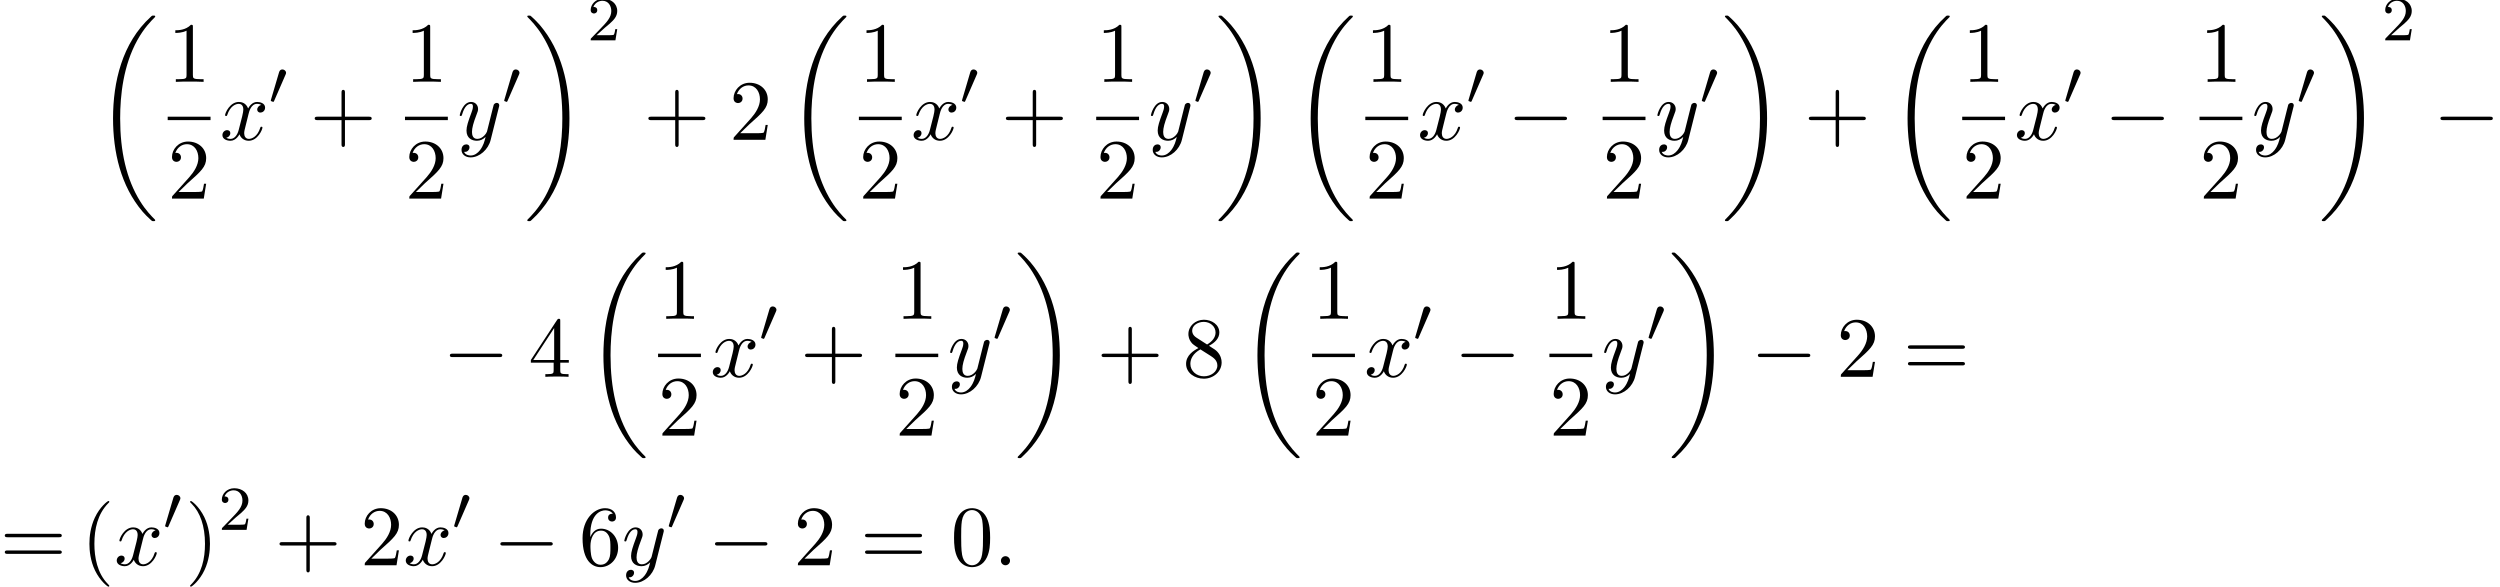 <?xml version='1.0' encoding='UTF-8'?>
<!-- This file was generated by dvisvgm 2.13.3 -->
<svg version='1.1' xmlns='http://www.w3.org/2000/svg' xmlns:xlink='http://www.w3.org/1999/xlink' width='318.246pt' height='74.684pt' viewBox='74.003 80.697 318.246 74.684'>
<defs>
<path id='g0-18' d='M7.636 25.625C7.636 25.582 7.615 25.56 7.593 25.527C7.189 25.124 6.458 24.393 5.727 23.215C3.971 20.4 3.175 16.855 3.175 12.655C3.175 9.72 3.567 5.935 5.367 2.684C6.229 1.135 7.124 .24 7.604-.24C7.636-.273 7.636-.295 7.636-.327C7.636-.436 7.56-.436 7.407-.436S7.233-.436 7.069-.273C3.415 3.055 2.269 8.051 2.269 12.644C2.269 16.931 3.251 21.251 6.022 24.513C6.24 24.764 6.655 25.211 7.102 25.604C7.233 25.735 7.255 25.735 7.407 25.735S7.636 25.735 7.636 25.625Z'/>
<path id='g0-19' d='M5.749 12.655C5.749 8.367 4.767 4.047 1.996 .785C1.778 .535 1.364 .087 .916-.305C.785-.436 .764-.436 .611-.436C.48-.436 .382-.436 .382-.327C.382-.284 .425-.24 .447-.218C.829 .175 1.56 .905 2.291 2.084C4.047 4.898 4.844 8.444 4.844 12.644C4.844 15.578 4.451 19.364 2.651 22.615C1.789 24.164 .884 25.069 .425 25.527C.404 25.56 .382 25.593 .382 25.625C.382 25.735 .48 25.735 .611 25.735C.764 25.735 .785 25.735 .949 25.571C4.604 22.244 5.749 17.247 5.749 12.655Z'/>
<path id='g5-40' d='M3.611 2.618C3.611 2.585 3.611 2.564 3.425 2.378C2.062 1.004 1.713-1.058 1.713-2.727C1.713-4.625 2.127-6.524 3.469-7.887C3.611-8.018 3.611-8.04 3.611-8.073C3.611-8.149 3.567-8.182 3.502-8.182C3.393-8.182 2.411-7.44 1.767-6.055C1.211-4.855 1.08-3.644 1.08-2.727C1.08-1.876 1.2-.556 1.8 .676C2.455 2.018 3.393 2.727 3.502 2.727C3.567 2.727 3.611 2.695 3.611 2.618Z'/>
<path id='g5-41' d='M3.153-2.727C3.153-3.578 3.033-4.898 2.433-6.131C1.778-7.473 .84-8.182 .731-8.182C.665-8.182 .622-8.138 .622-8.073C.622-8.04 .622-8.018 .829-7.822C1.898-6.742 2.52-5.007 2.52-2.727C2.52-.862 2.116 1.058 .764 2.433C.622 2.564 .622 2.585 .622 2.618C.622 2.684 .665 2.727 .731 2.727C.84 2.727 1.822 1.985 2.465 .6C3.022-.6 3.153-1.811 3.153-2.727Z'/>
<path id='g5-43' d='M4.462-2.509H7.505C7.658-2.509 7.865-2.509 7.865-2.727S7.658-2.945 7.505-2.945H4.462V-6C4.462-6.153 4.462-6.36 4.244-6.36S4.025-6.153 4.025-6V-2.945H.971C.818-2.945 .611-2.945 .611-2.727S.818-2.509 .971-2.509H4.025V.545C4.025 .698 4.025 .905 4.244 .905S4.462 .698 4.462 .545V-2.509Z'/>
<path id='g5-48' d='M5.018-3.491C5.018-4.364 4.964-5.236 4.582-6.044C4.08-7.091 3.185-7.265 2.727-7.265C2.073-7.265 1.276-6.982 .829-5.967C.48-5.215 .425-4.364 .425-3.491C.425-2.673 .469-1.691 .916-.862C1.385 .022 2.182 .24 2.716 .24C3.305 .24 4.135 .011 4.615-1.025C4.964-1.778 5.018-2.629 5.018-3.491ZM2.716 0C2.291 0 1.647-.273 1.451-1.32C1.331-1.975 1.331-2.978 1.331-3.622C1.331-4.32 1.331-5.04 1.418-5.629C1.625-6.927 2.444-7.025 2.716-7.025C3.076-7.025 3.796-6.829 4.004-5.749C4.113-5.138 4.113-4.309 4.113-3.622C4.113-2.804 4.113-2.062 3.993-1.364C3.829-.327 3.207 0 2.716 0Z'/>
<path id='g5-49' d='M3.207-6.982C3.207-7.244 3.207-7.265 2.956-7.265C2.28-6.567 1.32-6.567 .971-6.567V-6.229C1.189-6.229 1.833-6.229 2.4-6.513V-.862C2.4-.469 2.367-.338 1.385-.338H1.036V0C1.418-.033 2.367-.033 2.804-.033S4.189-.033 4.571 0V-.338H4.222C3.24-.338 3.207-.458 3.207-.862V-6.982Z'/>
<path id='g5-50' d='M1.385-.84L2.542-1.964C4.244-3.469 4.898-4.058 4.898-5.149C4.898-6.393 3.916-7.265 2.585-7.265C1.353-7.265 .545-6.262 .545-5.291C.545-4.68 1.091-4.68 1.124-4.68C1.309-4.68 1.691-4.811 1.691-5.258C1.691-5.542 1.495-5.825 1.113-5.825C1.025-5.825 1.004-5.825 .971-5.815C1.222-6.524 1.811-6.927 2.444-6.927C3.436-6.927 3.905-6.044 3.905-5.149C3.905-4.276 3.36-3.415 2.76-2.738L.665-.404C.545-.284 .545-.262 .545 0H4.593L4.898-1.898H4.625C4.571-1.571 4.495-1.091 4.385-.927C4.309-.84 3.589-.84 3.349-.84H1.385Z'/>
<path id='g5-52' d='M3.207-1.8V-.851C3.207-.458 3.185-.338 2.378-.338H2.149V0C2.596-.033 3.164-.033 3.622-.033S4.658-.033 5.105 0V-.338H4.876C4.069-.338 4.047-.458 4.047-.851V-1.8H5.138V-2.138H4.047V-7.102C4.047-7.32 4.047-7.385 3.873-7.385C3.775-7.385 3.742-7.385 3.655-7.255L.305-2.138V-1.8H3.207ZM3.273-2.138H.611L3.273-6.207V-2.138Z'/>
<path id='g5-54' d='M1.44-3.578V-3.84C1.44-6.6 2.793-6.993 3.349-6.993C3.611-6.993 4.069-6.927 4.309-6.556C4.145-6.556 3.709-6.556 3.709-6.065C3.709-5.727 3.971-5.564 4.211-5.564C4.385-5.564 4.713-5.662 4.713-6.087C4.713-6.742 4.233-7.265 3.327-7.265C1.931-7.265 .458-5.858 .458-3.447C.458-.535 1.724 .24 2.738 .24C3.949 .24 4.985-.785 4.985-2.225C4.985-3.611 4.015-4.658 2.804-4.658C2.062-4.658 1.658-4.102 1.44-3.578ZM2.738-.065C2.051-.065 1.724-.72 1.658-.884C1.462-1.396 1.462-2.269 1.462-2.465C1.462-3.316 1.811-4.407 2.793-4.407C2.967-4.407 3.469-4.407 3.807-3.731C4.004-3.327 4.004-2.771 4.004-2.236C4.004-1.713 4.004-1.167 3.818-.775C3.491-.12 2.989-.065 2.738-.065Z'/>
<path id='g5-56' d='M1.778-4.985C1.276-5.313 1.233-5.684 1.233-5.869C1.233-6.535 1.942-6.993 2.716-6.993C3.513-6.993 4.211-6.425 4.211-5.64C4.211-5.018 3.785-4.495 3.131-4.113L1.778-4.985ZM3.371-3.949C4.156-4.353 4.691-4.92 4.691-5.64C4.691-6.644 3.72-7.265 2.727-7.265C1.636-7.265 .753-6.458 .753-5.444C.753-5.247 .775-4.756 1.233-4.244C1.353-4.113 1.756-3.84 2.029-3.655C1.396-3.338 .458-2.727 .458-1.647C.458-.491 1.571 .24 2.716 .24C3.949 .24 4.985-.665 4.985-1.833C4.985-2.225 4.865-2.716 4.451-3.175C4.244-3.404 4.069-3.513 3.371-3.949ZM2.28-3.491L3.622-2.64C3.927-2.433 4.44-2.105 4.44-1.44C4.44-.633 3.622-.065 2.727-.065C1.789-.065 1.004-.742 1.004-1.647C1.004-2.28 1.353-2.978 2.28-3.491Z'/>
<path id='g5-61' d='M7.495-3.567C7.658-3.567 7.865-3.567 7.865-3.785S7.658-4.004 7.505-4.004H.971C.818-4.004 .611-4.004 .611-3.785S.818-3.567 .982-3.567H7.495ZM7.505-1.451C7.658-1.451 7.865-1.451 7.865-1.669S7.658-1.887 7.495-1.887H.982C.818-1.887 .611-1.887 .611-1.669S.818-1.451 .971-1.451H7.505Z'/>
<path id='g3-58' d='M2.095-.578C2.095-.895 1.833-1.156 1.516-1.156S.938-.895 .938-.578S1.2 0 1.516 0S2.095-.262 2.095-.578Z'/>
<path id='g3-120' d='M3.644-3.295C3.709-3.578 3.96-4.582 4.724-4.582C4.778-4.582 5.04-4.582 5.269-4.44C4.964-4.385 4.745-4.113 4.745-3.851C4.745-3.676 4.865-3.469 5.16-3.469C5.4-3.469 5.749-3.665 5.749-4.102C5.749-4.669 5.105-4.822 4.735-4.822C4.102-4.822 3.72-4.244 3.589-3.993C3.316-4.713 2.727-4.822 2.411-4.822C1.276-4.822 .655-3.415 .655-3.142C.655-3.033 .764-3.033 .785-3.033C.873-3.033 .905-3.055 .927-3.153C1.298-4.309 2.018-4.582 2.389-4.582C2.596-4.582 2.978-4.484 2.978-3.851C2.978-3.513 2.793-2.782 2.389-1.255C2.215-.578 1.833-.12 1.353-.12C1.287-.12 1.036-.12 .807-.262C1.08-.316 1.32-.545 1.32-.851C1.32-1.145 1.08-1.233 .916-1.233C.589-1.233 .316-.949 .316-.6C.316-.098 .862 .12 1.342 .12C2.062 .12 2.455-.644 2.487-.709C2.618-.305 3.011 .12 3.665 .12C4.789 .12 5.411-1.287 5.411-1.56C5.411-1.669 5.313-1.669 5.28-1.669C5.182-1.669 5.16-1.625 5.138-1.549C4.778-.382 4.036-.12 3.687-.12C3.262-.12 3.087-.469 3.087-.84C3.087-1.08 3.153-1.32 3.273-1.8L3.644-3.295Z'/>
<path id='g3-121' d='M5.302-4.156C5.345-4.309 5.345-4.331 5.345-4.407C5.345-4.604 5.193-4.702 5.029-4.702C4.92-4.702 4.745-4.636 4.647-4.473C4.625-4.418 4.538-4.08 4.495-3.884C4.418-3.6 4.342-3.305 4.276-3.011L3.785-1.047C3.742-.884 3.273-.12 2.553-.12C1.996-.12 1.876-.6 1.876-1.004C1.876-1.505 2.062-2.182 2.433-3.142C2.607-3.589 2.651-3.709 2.651-3.927C2.651-4.418 2.302-4.822 1.756-4.822C.72-4.822 .316-3.24 .316-3.142C.316-3.033 .425-3.033 .447-3.033C.556-3.033 .567-3.055 .622-3.229C.916-4.255 1.353-4.582 1.724-4.582C1.811-4.582 1.996-4.582 1.996-4.233C1.996-3.96 1.887-3.676 1.811-3.469C1.375-2.313 1.178-1.691 1.178-1.178C1.178-.207 1.865 .12 2.509 .12C2.935 .12 3.305-.065 3.611-.371C3.469 .196 3.338 .731 2.902 1.309C2.618 1.68 2.204 1.996 1.702 1.996C1.549 1.996 1.058 1.964 .873 1.538C1.047 1.538 1.189 1.538 1.342 1.407C1.451 1.309 1.56 1.167 1.56 .96C1.56 .622 1.265 .578 1.156 .578C.905 .578 .545 .753 .545 1.287C.545 1.833 1.025 2.236 1.702 2.236C2.825 2.236 3.949 1.244 4.255 .011L5.302-4.156Z'/>
<path id='g1-48' d='M2.112-3.778C2.152-3.881 2.184-3.937 2.184-4.017C2.184-4.28 1.945-4.455 1.722-4.455C1.403-4.455 1.315-4.176 1.283-4.065L.271-.63C.239-.534 .239-.51 .239-.502C.239-.43 .287-.414 .367-.391C.51-.327 .526-.327 .542-.327C.566-.327 .614-.327 .669-.462L2.112-3.778Z'/>
<path id='g2-0' d='M7.189-2.509C7.375-2.509 7.571-2.509 7.571-2.727S7.375-2.945 7.189-2.945H1.287C1.102-2.945 .905-2.945 .905-2.727S1.102-2.509 1.287-2.509H7.189Z'/>
<path id='g4-50' d='M2.248-1.626C2.375-1.745 2.71-2.008 2.837-2.12C3.332-2.574 3.802-3.013 3.802-3.738C3.802-4.686 3.005-5.3 2.008-5.3C1.052-5.3 .422-4.575 .422-3.866C.422-3.475 .733-3.419 .845-3.419C1.012-3.419 1.259-3.539 1.259-3.842C1.259-4.256 .861-4.256 .765-4.256C.996-4.838 1.53-5.037 1.921-5.037C2.662-5.037 3.045-4.407 3.045-3.738C3.045-2.909 2.463-2.303 1.522-1.339L.518-.303C.422-.215 .422-.199 .422 0H3.571L3.802-1.427H3.555C3.531-1.267 3.467-.869 3.371-.717C3.324-.654 2.718-.654 2.59-.654H1.172L2.248-1.626Z'/>
</defs>
<g id='page1'>
<use x='86.124' y='83.115' xlink:href='#g0-18'/>
<use x='95.35' y='91.117' xlink:href='#g5-49'/>
<rect x='95.35' y='95.552' height='.436' width='5.455'/>
<use x='95.35' y='105.98' xlink:href='#g5-50'/>
<use x='102' y='98.497' xlink:href='#g3-120'/>
<use x='108.235' y='93.993' xlink:href='#g1-48'/>
<use x='113.454' y='98.497' xlink:href='#g5-43'/>
<use x='125.558' y='91.117' xlink:href='#g5-49'/>
<rect x='125.558' y='95.552' height='.436' width='5.455'/>
<use x='125.558' y='105.98' xlink:href='#g5-50'/>
<use x='132.209' y='98.497' xlink:href='#g3-121'/>
<use x='137.948' y='93.993' xlink:href='#g1-48'/>
<use x='140.744' y='83.115' xlink:href='#g0-19'/>
<use x='148.774' y='85.834' xlink:href='#g4-50'/>
<use x='155.93' y='98.497' xlink:href='#g5-43'/>
<use x='166.839' y='98.497' xlink:href='#g5-50'/>
<use x='174.112' y='83.115' xlink:href='#g0-18'/>
<use x='183.338' y='91.117' xlink:href='#g5-49'/>
<rect x='183.338' y='95.552' height='.436' width='5.455'/>
<use x='183.338' y='105.98' xlink:href='#g5-50'/>
<use x='189.988' y='98.497' xlink:href='#g3-120'/>
<use x='196.223' y='93.993' xlink:href='#g1-48'/>
<use x='201.442' y='98.497' xlink:href='#g5-43'/>
<use x='213.547' y='91.117' xlink:href='#g5-49'/>
<rect x='213.547' y='95.552' height='.436' width='5.455'/>
<use x='213.547' y='105.98' xlink:href='#g5-50'/>
<use x='220.197' y='98.497' xlink:href='#g3-121'/>
<use x='225.937' y='93.993' xlink:href='#g1-48'/>
<use x='228.732' y='83.115' xlink:href='#g0-19'/>
<use x='238.58' y='83.115' xlink:href='#g0-18'/>
<use x='247.806' y='91.117' xlink:href='#g5-49'/>
<rect x='247.806' y='95.552' height='.436' width='5.455'/>
<use x='247.806' y='105.98' xlink:href='#g5-50'/>
<use x='254.456' y='98.497' xlink:href='#g3-120'/>
<use x='260.691' y='93.993' xlink:href='#g1-48'/>
<use x='265.91' y='98.497' xlink:href='#g2-0'/>
<use x='278.015' y='91.117' xlink:href='#g5-49'/>
<rect x='278.015' y='95.552' height='.436' width='5.455'/>
<use x='278.015' y='105.98' xlink:href='#g5-50'/>
<use x='284.665' y='98.497' xlink:href='#g3-121'/>
<use x='290.405' y='93.993' xlink:href='#g1-48'/>
<use x='293.2' y='83.115' xlink:href='#g0-19'/>
<use x='303.654' y='98.497' xlink:href='#g5-43'/>
<use x='314.564' y='83.115' xlink:href='#g0-18'/>
<use x='323.789' y='91.117' xlink:href='#g5-49'/>
<rect x='323.789' y='95.552' height='.436' width='5.455'/>
<use x='323.789' y='105.98' xlink:href='#g5-50'/>
<use x='330.439' y='98.497' xlink:href='#g3-120'/>
<use x='336.674' y='93.993' xlink:href='#g1-48'/>
<use x='341.894' y='98.497' xlink:href='#g2-0'/>
<use x='353.998' y='91.117' xlink:href='#g5-49'/>
<rect x='353.998' y='95.552' height='.436' width='5.455'/>
<use x='353.998' y='105.98' xlink:href='#g5-50'/>
<use x='360.648' y='98.497' xlink:href='#g3-121'/>
<use x='366.388' y='93.993' xlink:href='#g1-48'/>
<use x='369.183' y='83.115' xlink:href='#g0-19'/>
<use x='377.214' y='85.834' xlink:href='#g4-50'/>
<use x='383.764' y='98.497' xlink:href='#g2-0'/>
<use x='130.366' y='128.664' xlink:href='#g2-0'/>
<use x='141.275' y='128.664' xlink:href='#g5-52'/>
<use x='148.548' y='113.282' xlink:href='#g0-18'/>
<use x='157.774' y='121.284' xlink:href='#g5-49'/>
<rect x='157.774' y='125.719' height='.436' width='5.455'/>
<use x='157.774' y='136.147' xlink:href='#g5-50'/>
<use x='164.424' y='128.664' xlink:href='#g3-120'/>
<use x='170.659' y='124.16' xlink:href='#g1-48'/>
<use x='175.878' y='128.664' xlink:href='#g5-43'/>
<use x='187.983' y='121.284' xlink:href='#g5-49'/>
<rect x='187.983' y='125.719' height='.436' width='5.455'/>
<use x='187.983' y='136.147' xlink:href='#g5-50'/>
<use x='194.633' y='128.664' xlink:href='#g3-121'/>
<use x='200.373' y='124.16' xlink:href='#g1-48'/>
<use x='203.168' y='113.282' xlink:href='#g0-19'/>
<use x='213.622' y='128.664' xlink:href='#g5-43'/>
<use x='224.531' y='128.664' xlink:href='#g5-56'/>
<use x='231.804' y='113.282' xlink:href='#g0-18'/>
<use x='241.03' y='121.284' xlink:href='#g5-49'/>
<rect x='241.03' y='125.719' height='.436' width='5.455'/>
<use x='241.03' y='136.147' xlink:href='#g5-50'/>
<use x='247.68' y='128.664' xlink:href='#g3-120'/>
<use x='253.915' y='124.16' xlink:href='#g1-48'/>
<use x='259.134' y='128.664' xlink:href='#g2-0'/>
<use x='271.239' y='121.284' xlink:href='#g5-49'/>
<rect x='271.239' y='125.719' height='.436' width='5.455'/>
<use x='271.239' y='136.147' xlink:href='#g5-50'/>
<use x='277.889' y='128.664' xlink:href='#g3-121'/>
<use x='283.629' y='124.16' xlink:href='#g1-48'/>
<use x='286.424' y='113.282' xlink:href='#g0-19'/>
<use x='296.878' y='128.664' xlink:href='#g2-0'/>
<use x='307.787' y='128.664' xlink:href='#g5-50'/>
<use x='316.272' y='128.664' xlink:href='#g5-61'/>
<use x='74.003' y='152.654' xlink:href='#g5-61'/>
<use x='84.306' y='152.654' xlink:href='#g5-40'/>
<use x='88.548' y='152.654' xlink:href='#g3-120'/>
<use x='94.783' y='148.149' xlink:href='#g1-48'/>
<use x='97.578' y='152.654' xlink:href='#g5-41'/>
<use x='101.821' y='148.149' xlink:href='#g4-50'/>
<use x='108.977' y='152.654' xlink:href='#g5-43'/>
<use x='119.886' y='152.654' xlink:href='#g5-50'/>
<use x='125.341' y='152.654' xlink:href='#g3-120'/>
<use x='131.576' y='148.149' xlink:href='#g1-48'/>
<use x='136.795' y='152.654' xlink:href='#g2-0'/>
<use x='147.704' y='152.654' xlink:href='#g5-54'/>
<use x='153.158' y='152.654' xlink:href='#g3-121'/>
<use x='158.898' y='148.149' xlink:href='#g1-48'/>
<use x='164.118' y='152.654' xlink:href='#g2-0'/>
<use x='175.027' y='152.654' xlink:href='#g5-50'/>
<use x='183.512' y='152.654' xlink:href='#g5-61'/>
<use x='195.027' y='152.654' xlink:href='#g5-48'/>
<use x='200.481' y='152.654' xlink:href='#g3-58'/>
</g>
</svg><!--Rendered by QuickLaTeX.com-->